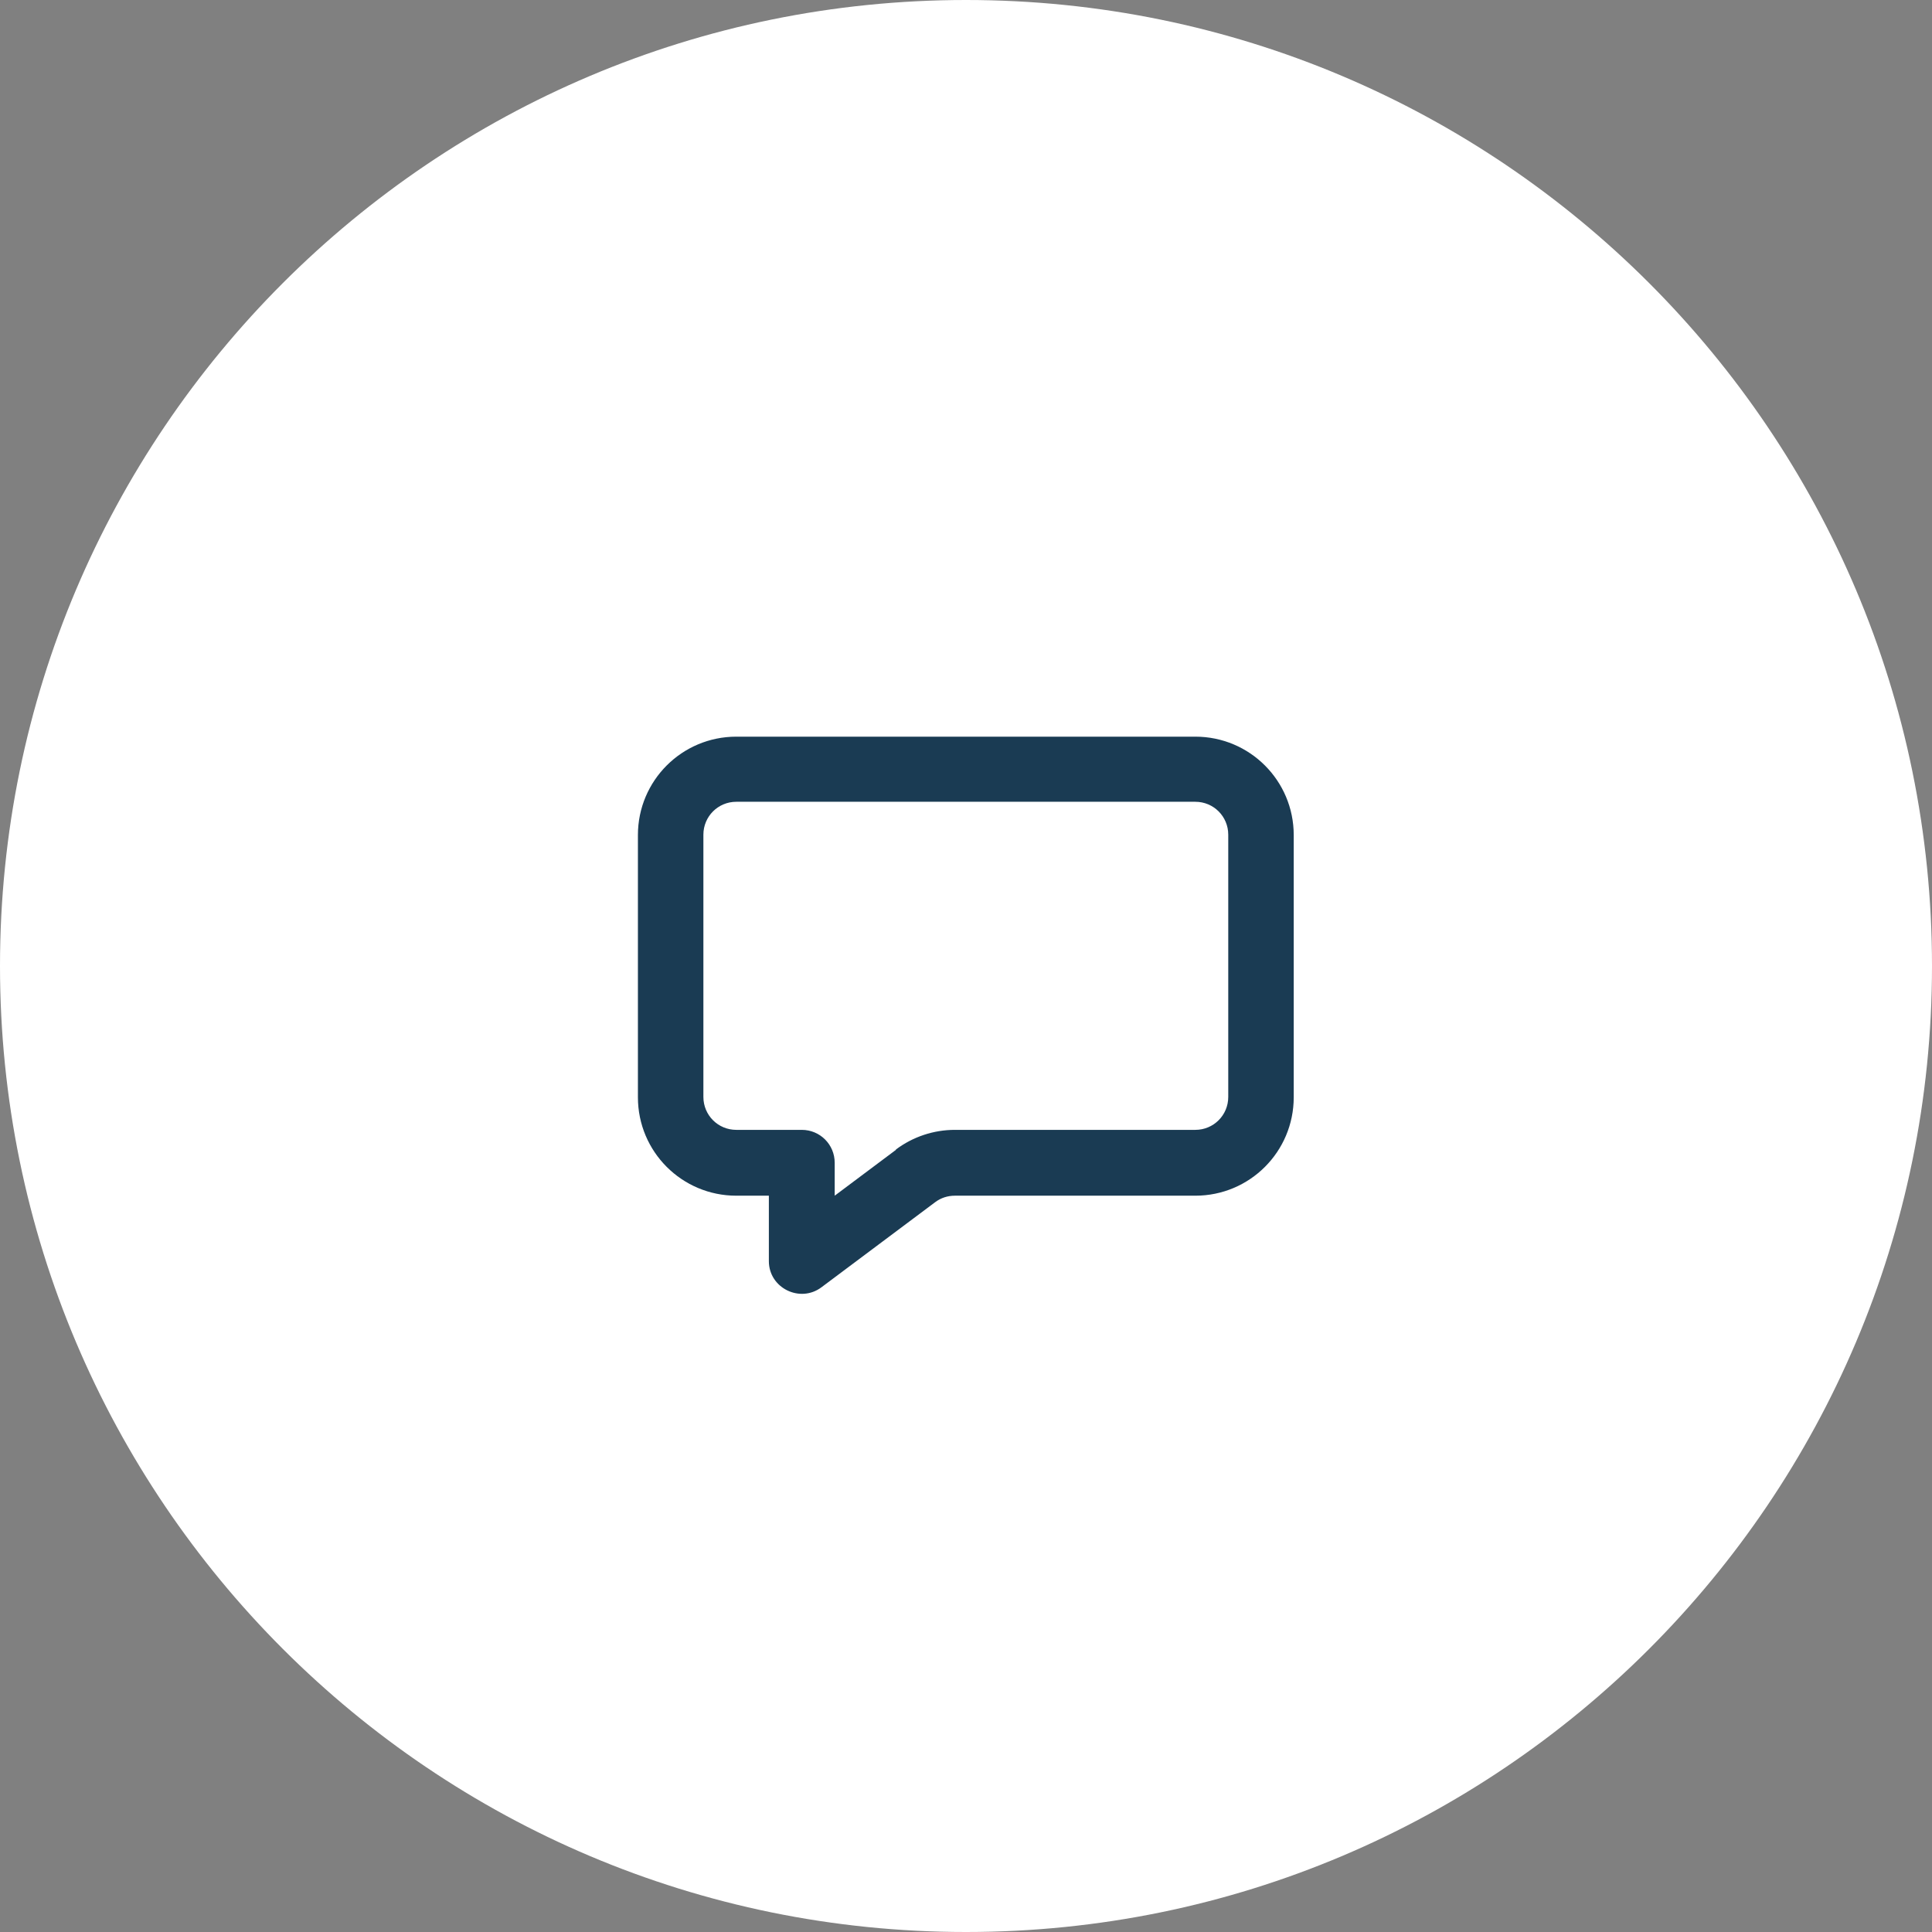 <?xml version="1.0" encoding="UTF-8"?>
<svg xmlns="http://www.w3.org/2000/svg" id="Sebas" viewBox="0 0 54 54">
  <rect x="0" y="0" width="54" height="54" fill="#808080" stroke="none"/>
  <defs>
    <style>
      .cls-1 {
        fill: #1a3b53;
      }

      .cls-2 {
        fill: #fff;
      }
    </style>
  </defs>
  <path class="cls-2" d="M27,0h0c14.91,0,27,12.09,27,27h0c0,14.91-12.09,27-27,27h0C12.09,54,0,41.91,0,27h0C0,12.09,12.09,0,27,0Z"></path>
  <path class="cls-1" d="M25.04,32.13c.48-.36,1.06-.55,1.65-.55h6.72c.51,0,.92-.41.92-.92v-7.33c0-.51-.41-.92-.92-.92h-12.83c-.51,0-.92.41-.92.92v7.33c0,.51.41.92.92.92h1.83c.51,0,.92.41.92.92v.92l1.71-1.28ZM20.58,33.42c-1.52,0-2.75-1.23-2.75-2.75v-7.33c0-1.52,1.23-2.75,2.75-2.75h12.83c1.52,0,2.75,1.23,2.75,2.75v7.33c0,1.52-1.23,2.75-2.75,2.75h-6.72c-.2,0-.39.06-.55.18l-3.18,2.38c-.6.45-1.47.02-1.47-.73v-1.83h-.92Z"></path>
</svg>
